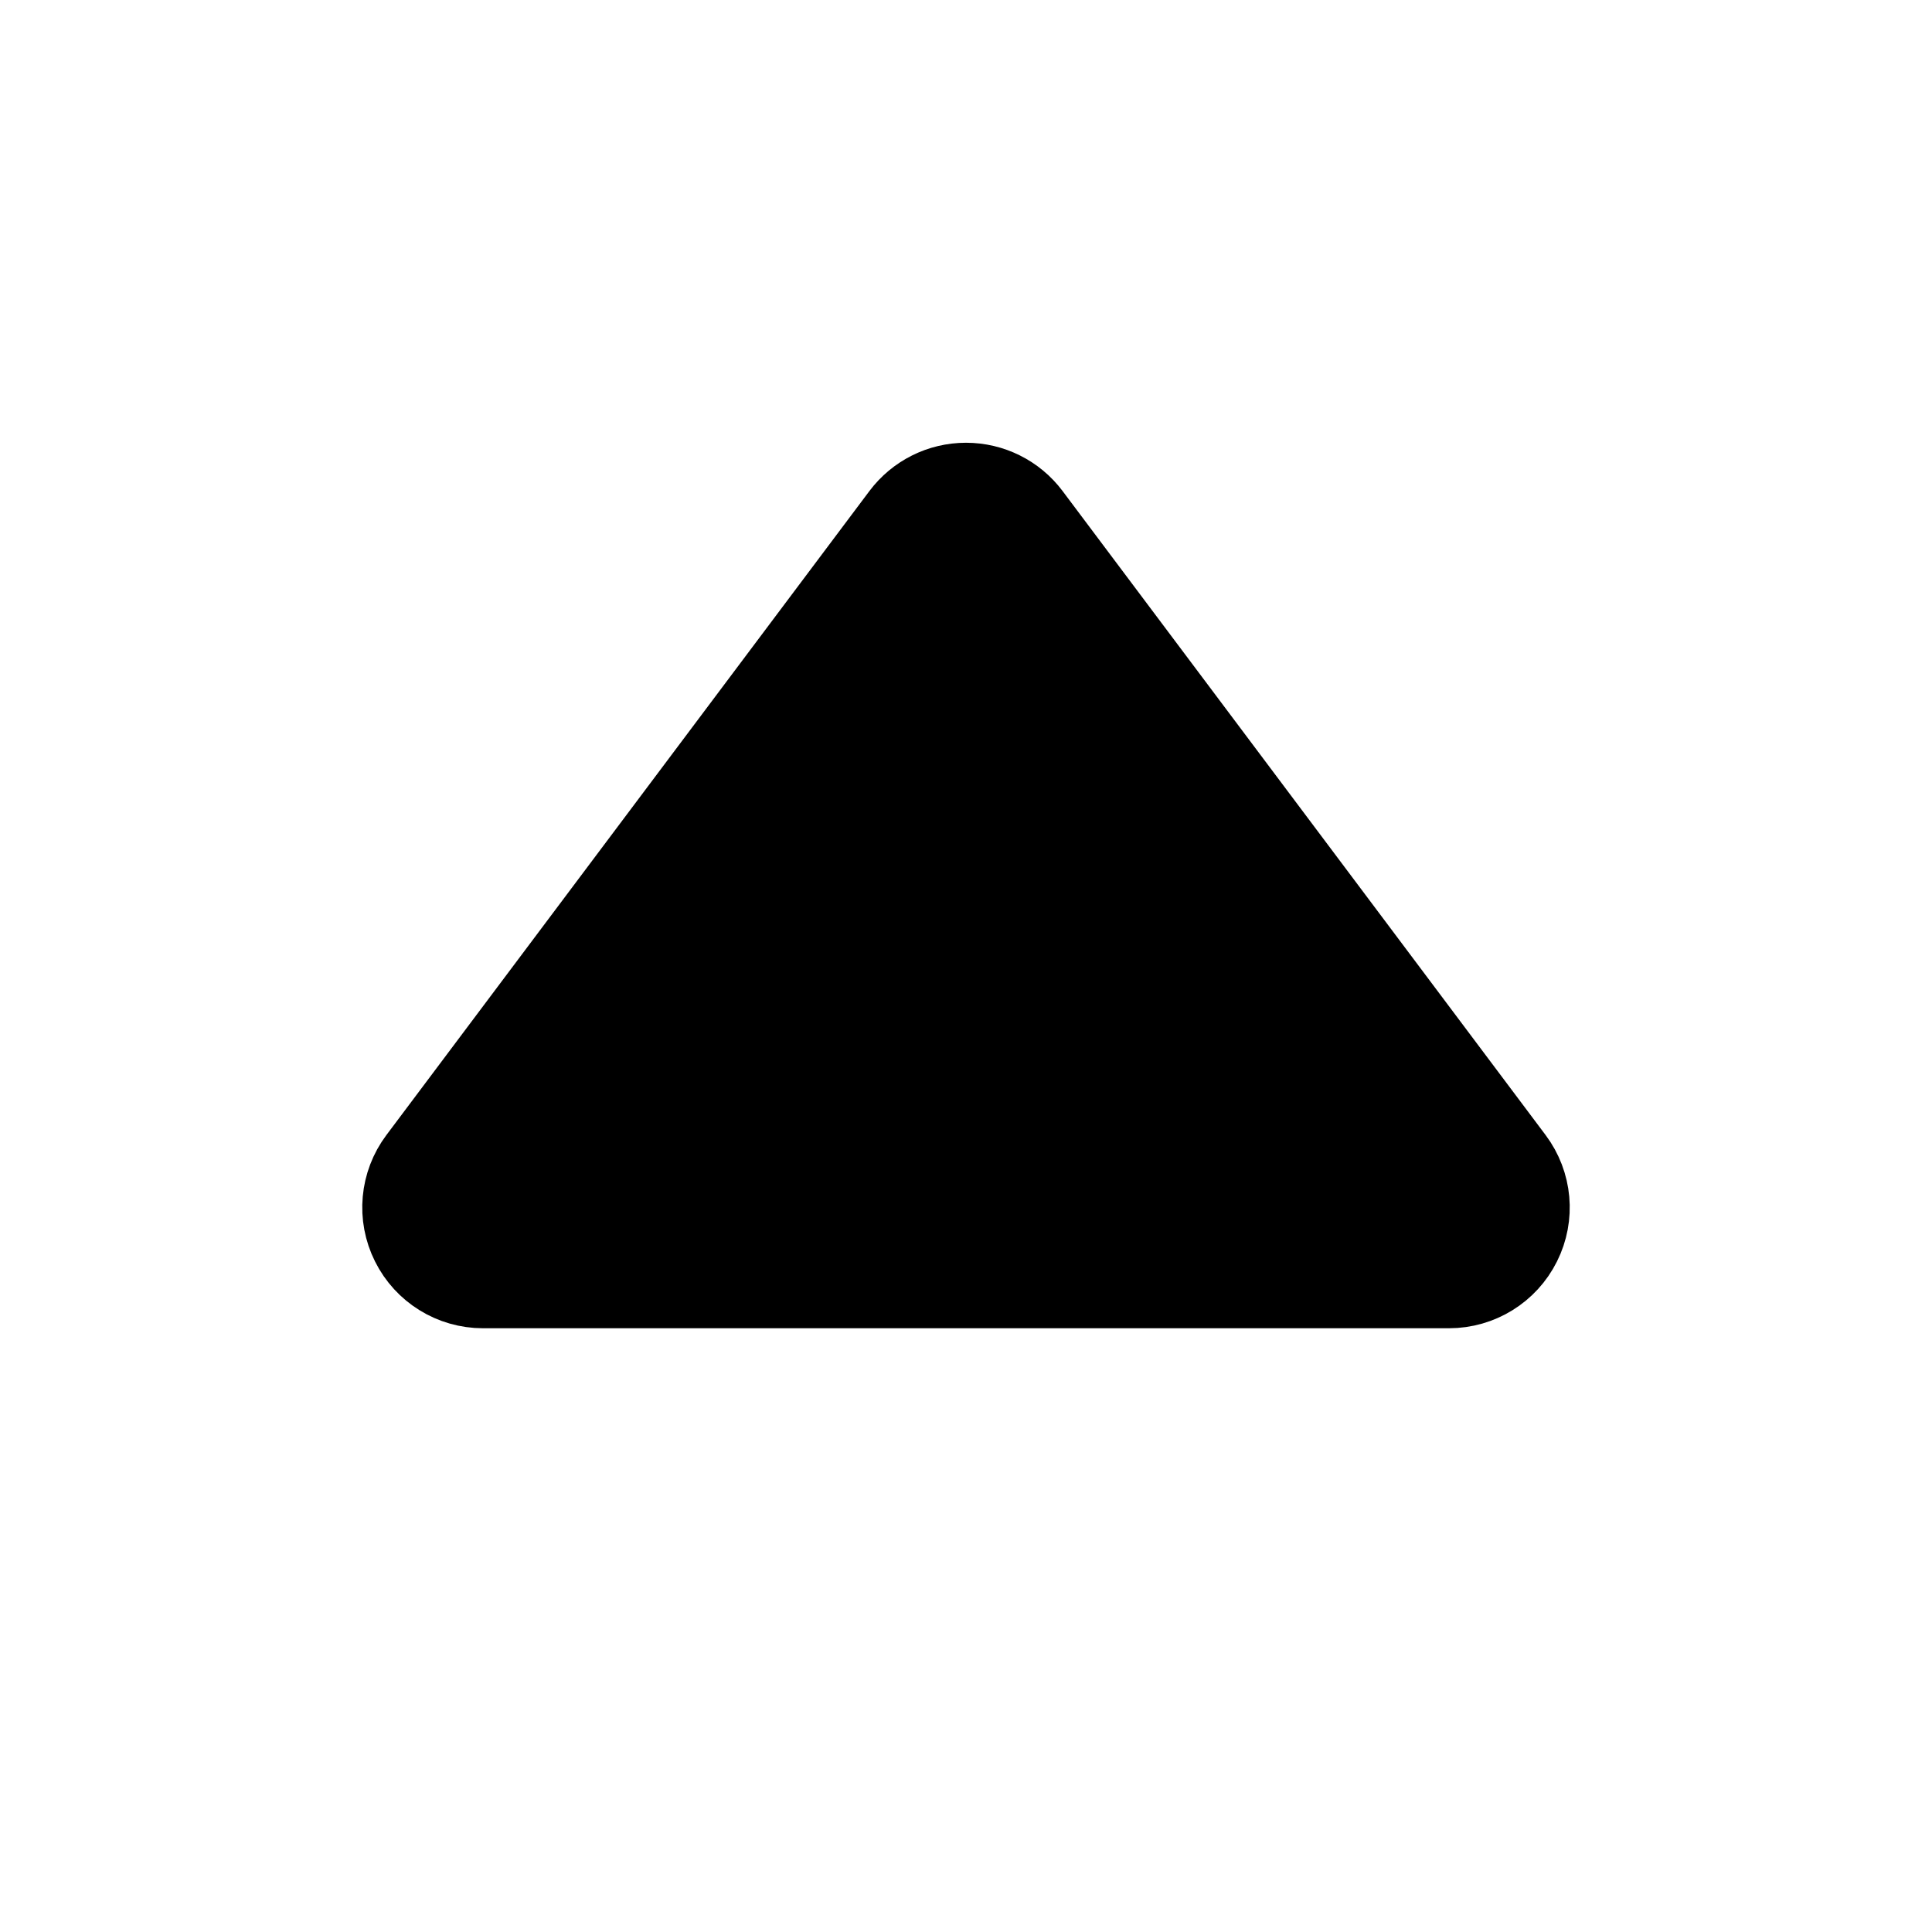 <svg xmlns="http://www.w3.org/2000/svg" viewBox="0 0 24 24" fill="none" stroke="currentColor"><path d="M6 16C5.621 16 5.275 15.786 5.106 15.447C4.936 15.108 4.973 14.703 5.2 14.4L11.2 6.4C11.389 6.148 11.685 6 12 6C12.315 6 12.611 6.148 12.8 6.4L18.8 14.4C19.027 14.703 19.064 15.108 18.894 15.447C18.725 15.786 18.379 16 18 16H6Z" fill="currentColor"/></svg>